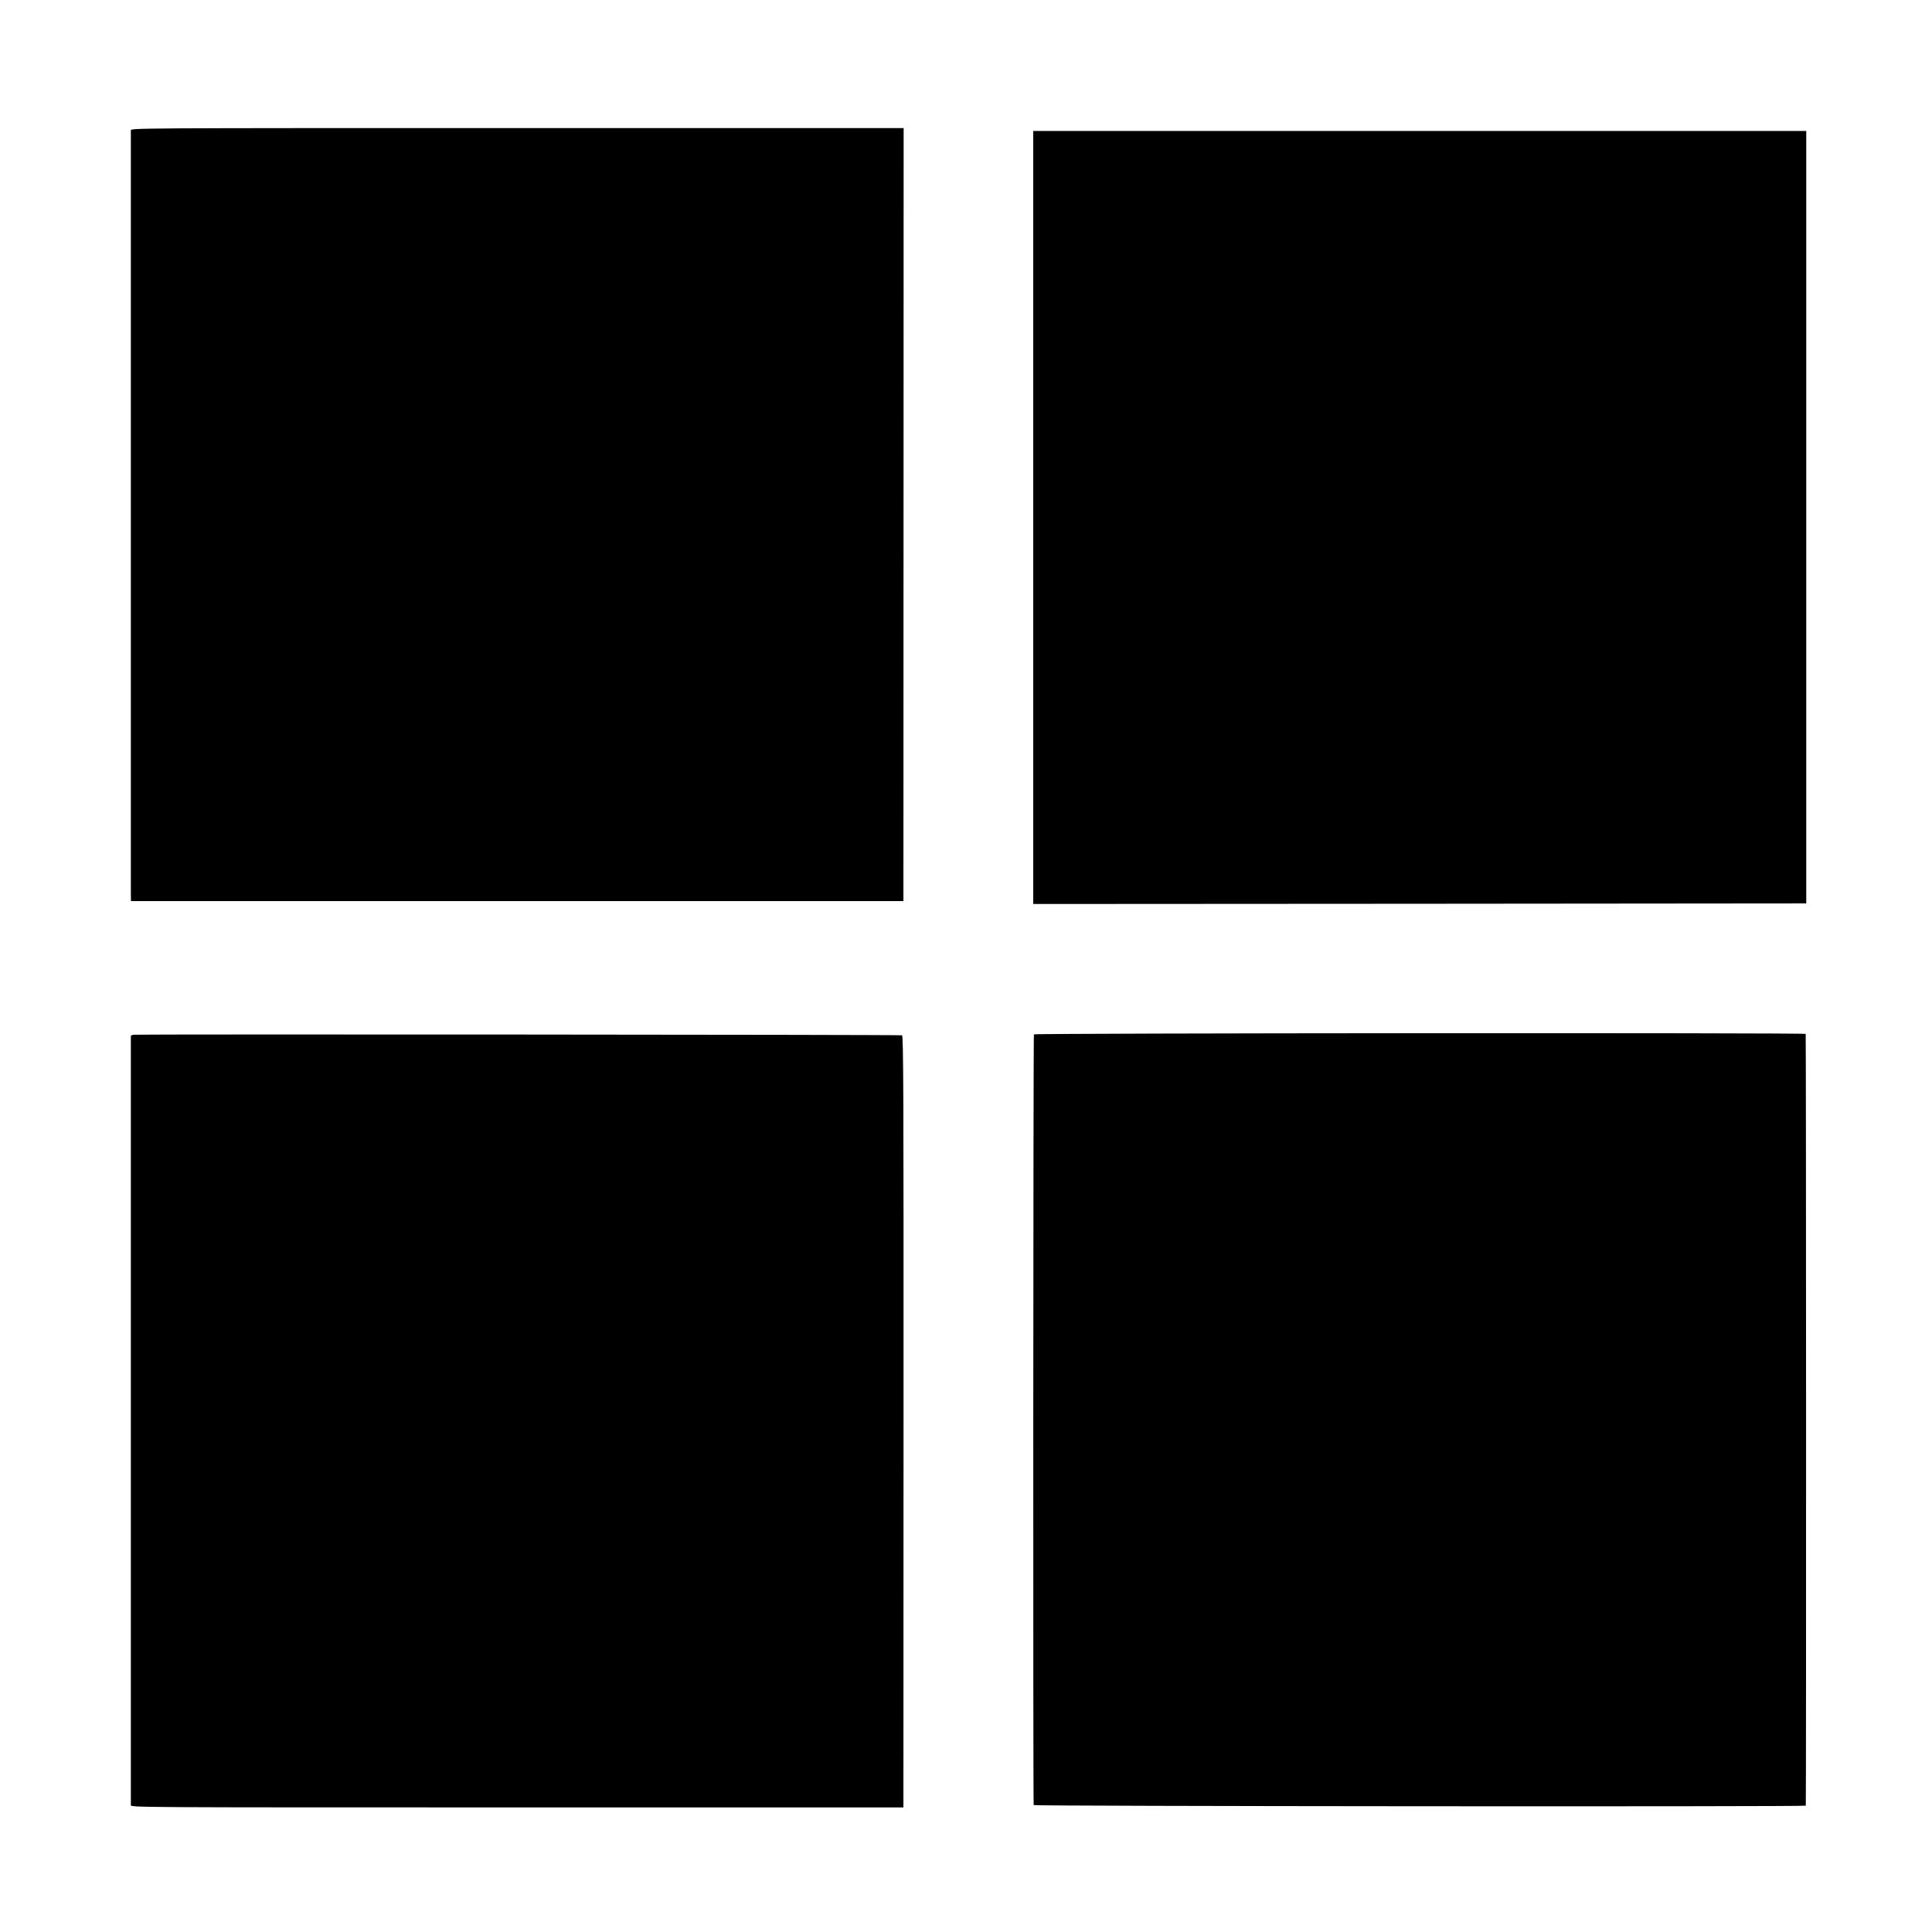 <?xml version="1.0" standalone="no"?>
<!DOCTYPE svg PUBLIC "-//W3C//DTD SVG 20010904//EN"
 "http://www.w3.org/TR/2001/REC-SVG-20010904/DTD/svg10.dtd">
<svg version="1.0" xmlns="http://www.w3.org/2000/svg"
 width="1667pt" height="1667pt" viewBox="0 0 1667 1667"
 preserveAspectRatio="xMidYMid meet">
<g transform="translate(0,1667) scale(0.1,-0.1)"
fill="#000000" stroke="none">
<path d="M1129 15545 c0 -28 0 -6482 0 -6575 l1 -75 3333 0 3332 0 1 3335 1
3335 -3334 0 c-3327 0 -3333 0 -3334 -20z"/>
<path d="M8915 12205 l0 -3335 3335 2 3335 3 0 3333 0 3332 -3335 0 -3335 0 0
-3335z"/>
<path d="M8921 7745 c-6 -8 -8 -6606 -2 -6650 1 -10 6660 -15 6662 -5 4 16 3
6653 -1 6659 -8 11 -6651 7 -6659 -4z"/>
<path d="M1153 7742 c-13 -2 -23 -6 -24 -10 0 -9 0 -6611 0 -6637 1 -20 8 -20
3334 -20 l3332 0 1 3328 c1 2848 -1 3330 -13 3334 -15 6 -6591 10 -6630 5z"/>
</g>
</svg>
